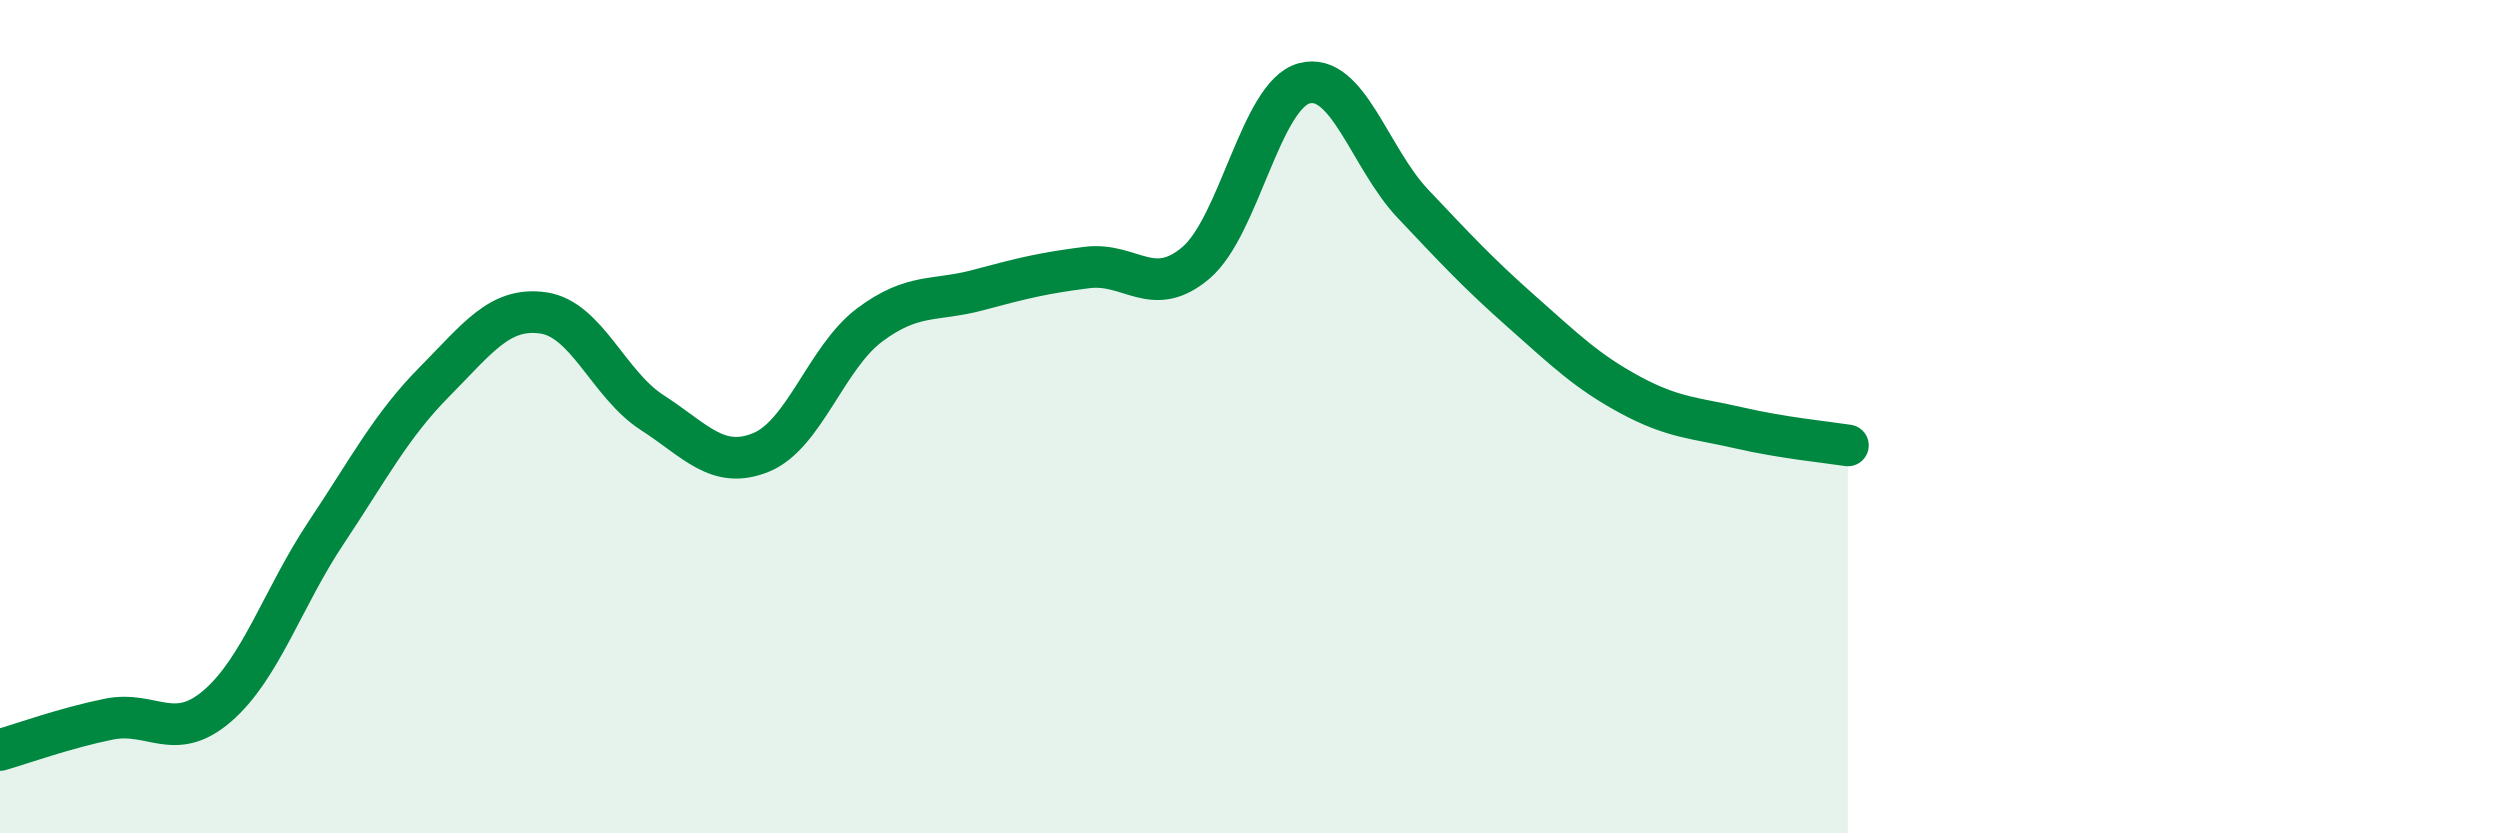 
    <svg width="60" height="20" viewBox="0 0 60 20" xmlns="http://www.w3.org/2000/svg">
      <path
        d="M 0,18 C 0.52,17.85 1.57,17.47 2.61,17.26 C 3.65,17.05 4.18,17.84 5.22,16.94 C 6.26,16.04 6.79,14.34 7.83,12.78 C 8.87,11.22 9.39,10.21 10.43,9.16 C 11.47,8.11 12,7.36 13.04,7.51 C 14.08,7.66 14.61,9.23 15.65,9.9 C 16.69,10.57 17.22,11.28 18.26,10.86 C 19.3,10.44 19.83,8.58 20.87,7.8 C 21.91,7.02 22.44,7.24 23.48,6.96 C 24.52,6.68 25.05,6.55 26.09,6.42 C 27.13,6.29 27.66,7.19 28.7,6.31 C 29.74,5.43 30.26,2.28 31.3,2 C 32.34,1.72 32.87,3.79 33.91,4.89 C 34.95,5.99 35.48,6.56 36.52,7.48 C 37.56,8.4 38.09,8.92 39.13,9.48 C 40.17,10.04 40.7,10.03 41.74,10.27 C 42.78,10.51 43.83,10.61 44.35,10.69L44.35 20L0 20Z"
        fill="#008740"
        opacity="0.1"
        stroke-linecap="round"
        stroke-linejoin="round"
      />
      <path
        d="M 0,18 C 0.52,17.85 1.57,17.47 2.61,17.26 C 3.65,17.05 4.18,17.84 5.22,16.94 C 6.26,16.04 6.79,14.34 7.83,12.78 C 8.87,11.22 9.39,10.21 10.43,9.16 C 11.47,8.11 12,7.36 13.04,7.51 C 14.08,7.66 14.61,9.23 15.65,9.9 C 16.69,10.57 17.22,11.28 18.26,10.86 C 19.3,10.44 19.83,8.58 20.87,7.8 C 21.91,7.02 22.44,7.24 23.48,6.96 C 24.52,6.68 25.05,6.55 26.09,6.42 C 27.13,6.29 27.66,7.19 28.7,6.31 C 29.74,5.43 30.26,2.28 31.3,2 C 32.34,1.72 32.87,3.79 33.91,4.89 C 34.95,5.99 35.48,6.56 36.52,7.48 C 37.56,8.4 38.09,8.92 39.13,9.48 C 40.17,10.04 40.7,10.03 41.74,10.27 C 42.78,10.51 43.83,10.61 44.35,10.69"
        stroke="#008740"
        stroke-width="1"
        fill="none"
        stroke-linecap="round"
        stroke-linejoin="round"
      />
    </svg>
  